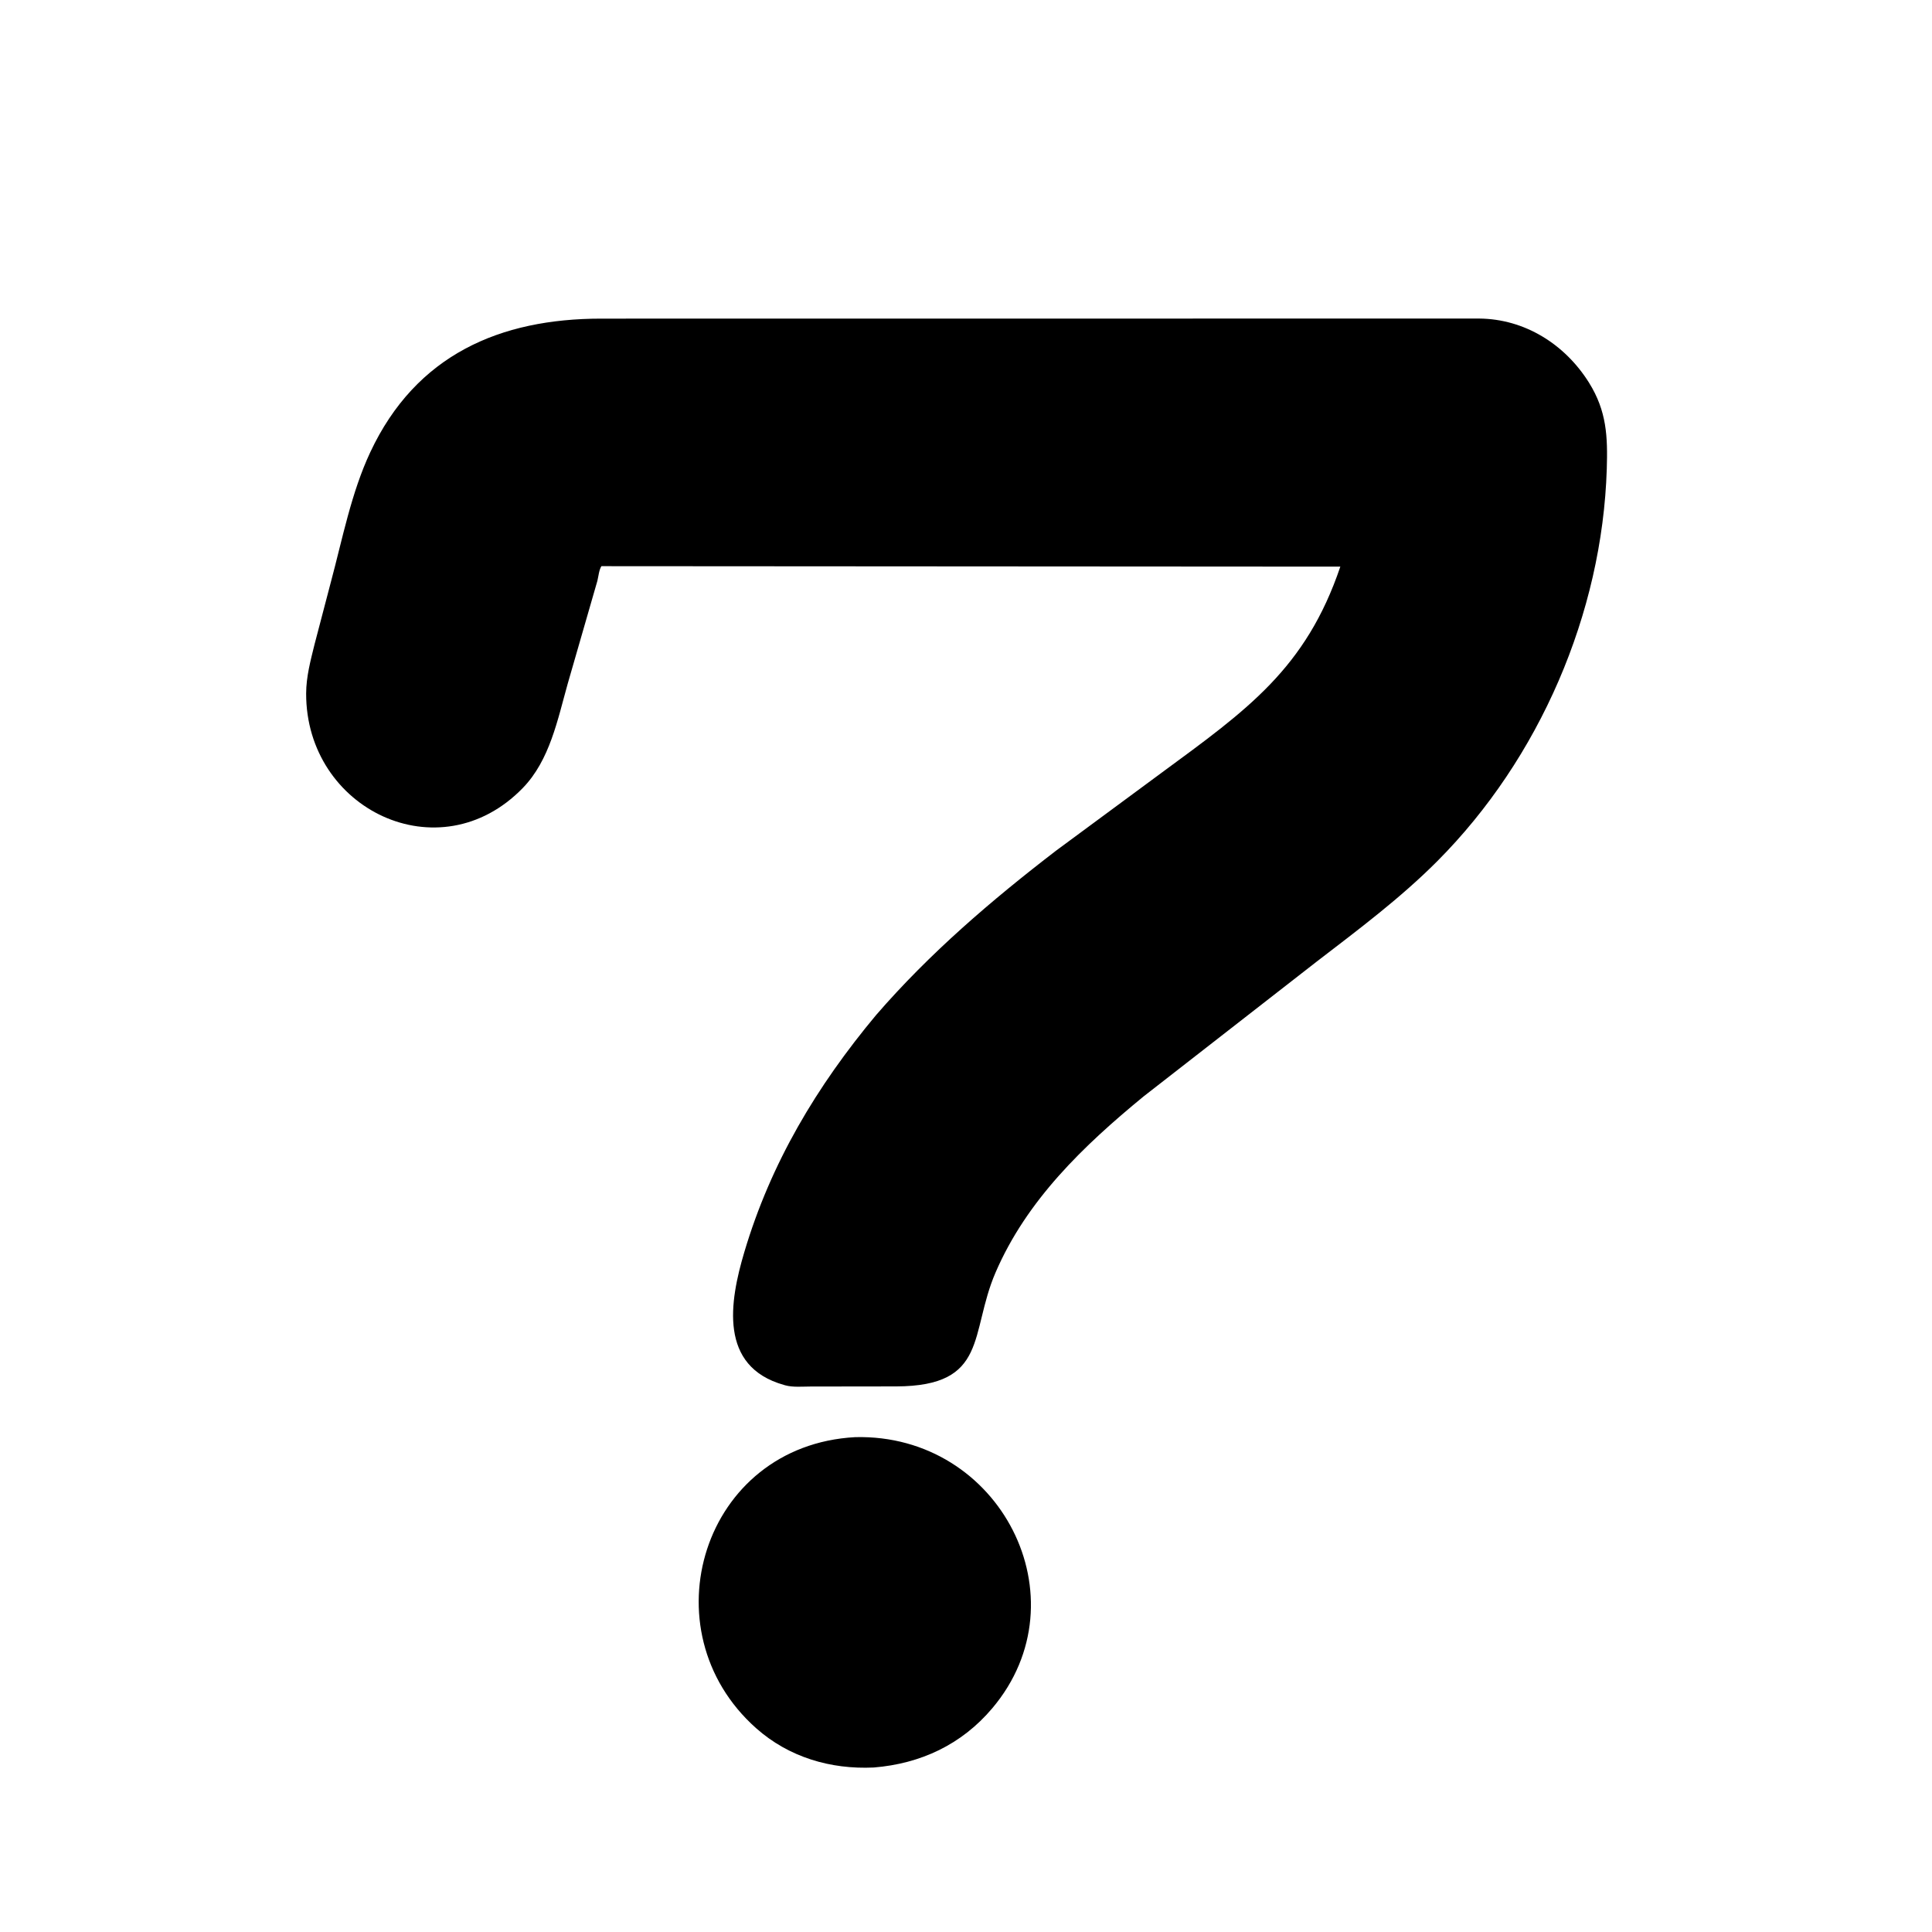 <svg version="1.1" xmlns="http://www.w3.org/2000/svg" style="display: block;" viewBox="0 0 2048 2048" width="640" height="640">
<path transform="translate(0,0)" fill="rgb(0,0,0)" d="M 928.689 1076 C 985.511 1010.36 1050.94 954.358 1119.69 901.571 L 1231.33 819.162 C 1322 752.491 1384.23 708.806 1420.8 600.662 L 637.513 600.165 C 634.972 604.121 634.401 611.089 633.262 615.682 L 601.891 724.433 C 591.08 762.755 582.888 805.819 554.081 835.42 C 465.586 926.354 324.243 857.747 324.528 735.143 C 324.569 717.335 329.195 700.242 333.419 683.084 L 350.806 616.746 C 363.055 571.11 372.419 522.197 392.502 479.369 C 441.036 375.867 530.271 337.82 637.114 337.76 L 879.579 337.725 L 1568.06 337.683 C 1616.17 338.075 1658.95 364.877 1684.44 405.71 C 1703.19 435.757 1704.32 462.789 1703.25 497.054 C 1698.47 650.414 1631.77 804.166 1523.84 912.625 C 1484.63 952.031 1439.72 985.551 1395.75 1019.34 L 1212.25 1162.26 C 1148.69 1214.46 1088.38 1272.11 1055.27 1349.04 C 1027.6 1413.33 1048.18 1469.37 949.93 1469.65 L 859.255 1469.77 C 850.76 1469.77 840.505 1470.77 832.303 1468.47 L 831 1468.09 C 761.565 1448.58 773.519 1379.45 788.938 1327.5 C 817.101 1232.61 865.798 1151.37 928.689 1076 z"/>
<path transform="translate(0,0)" fill="rgb(0,0,0)" d="M 926.243 1873.63 C 880.437 1875.78 836.201 1862.75 801.567 1832 C 684.822 1728.35 744.597 1532.22 906.584 1523.43 C 1060.39 1519.68 1149.89 1694.79 1051.85 1810.83 C 1019.32 1849.34 975.919 1869.58 926.243 1873.63 z"/>
</svg>